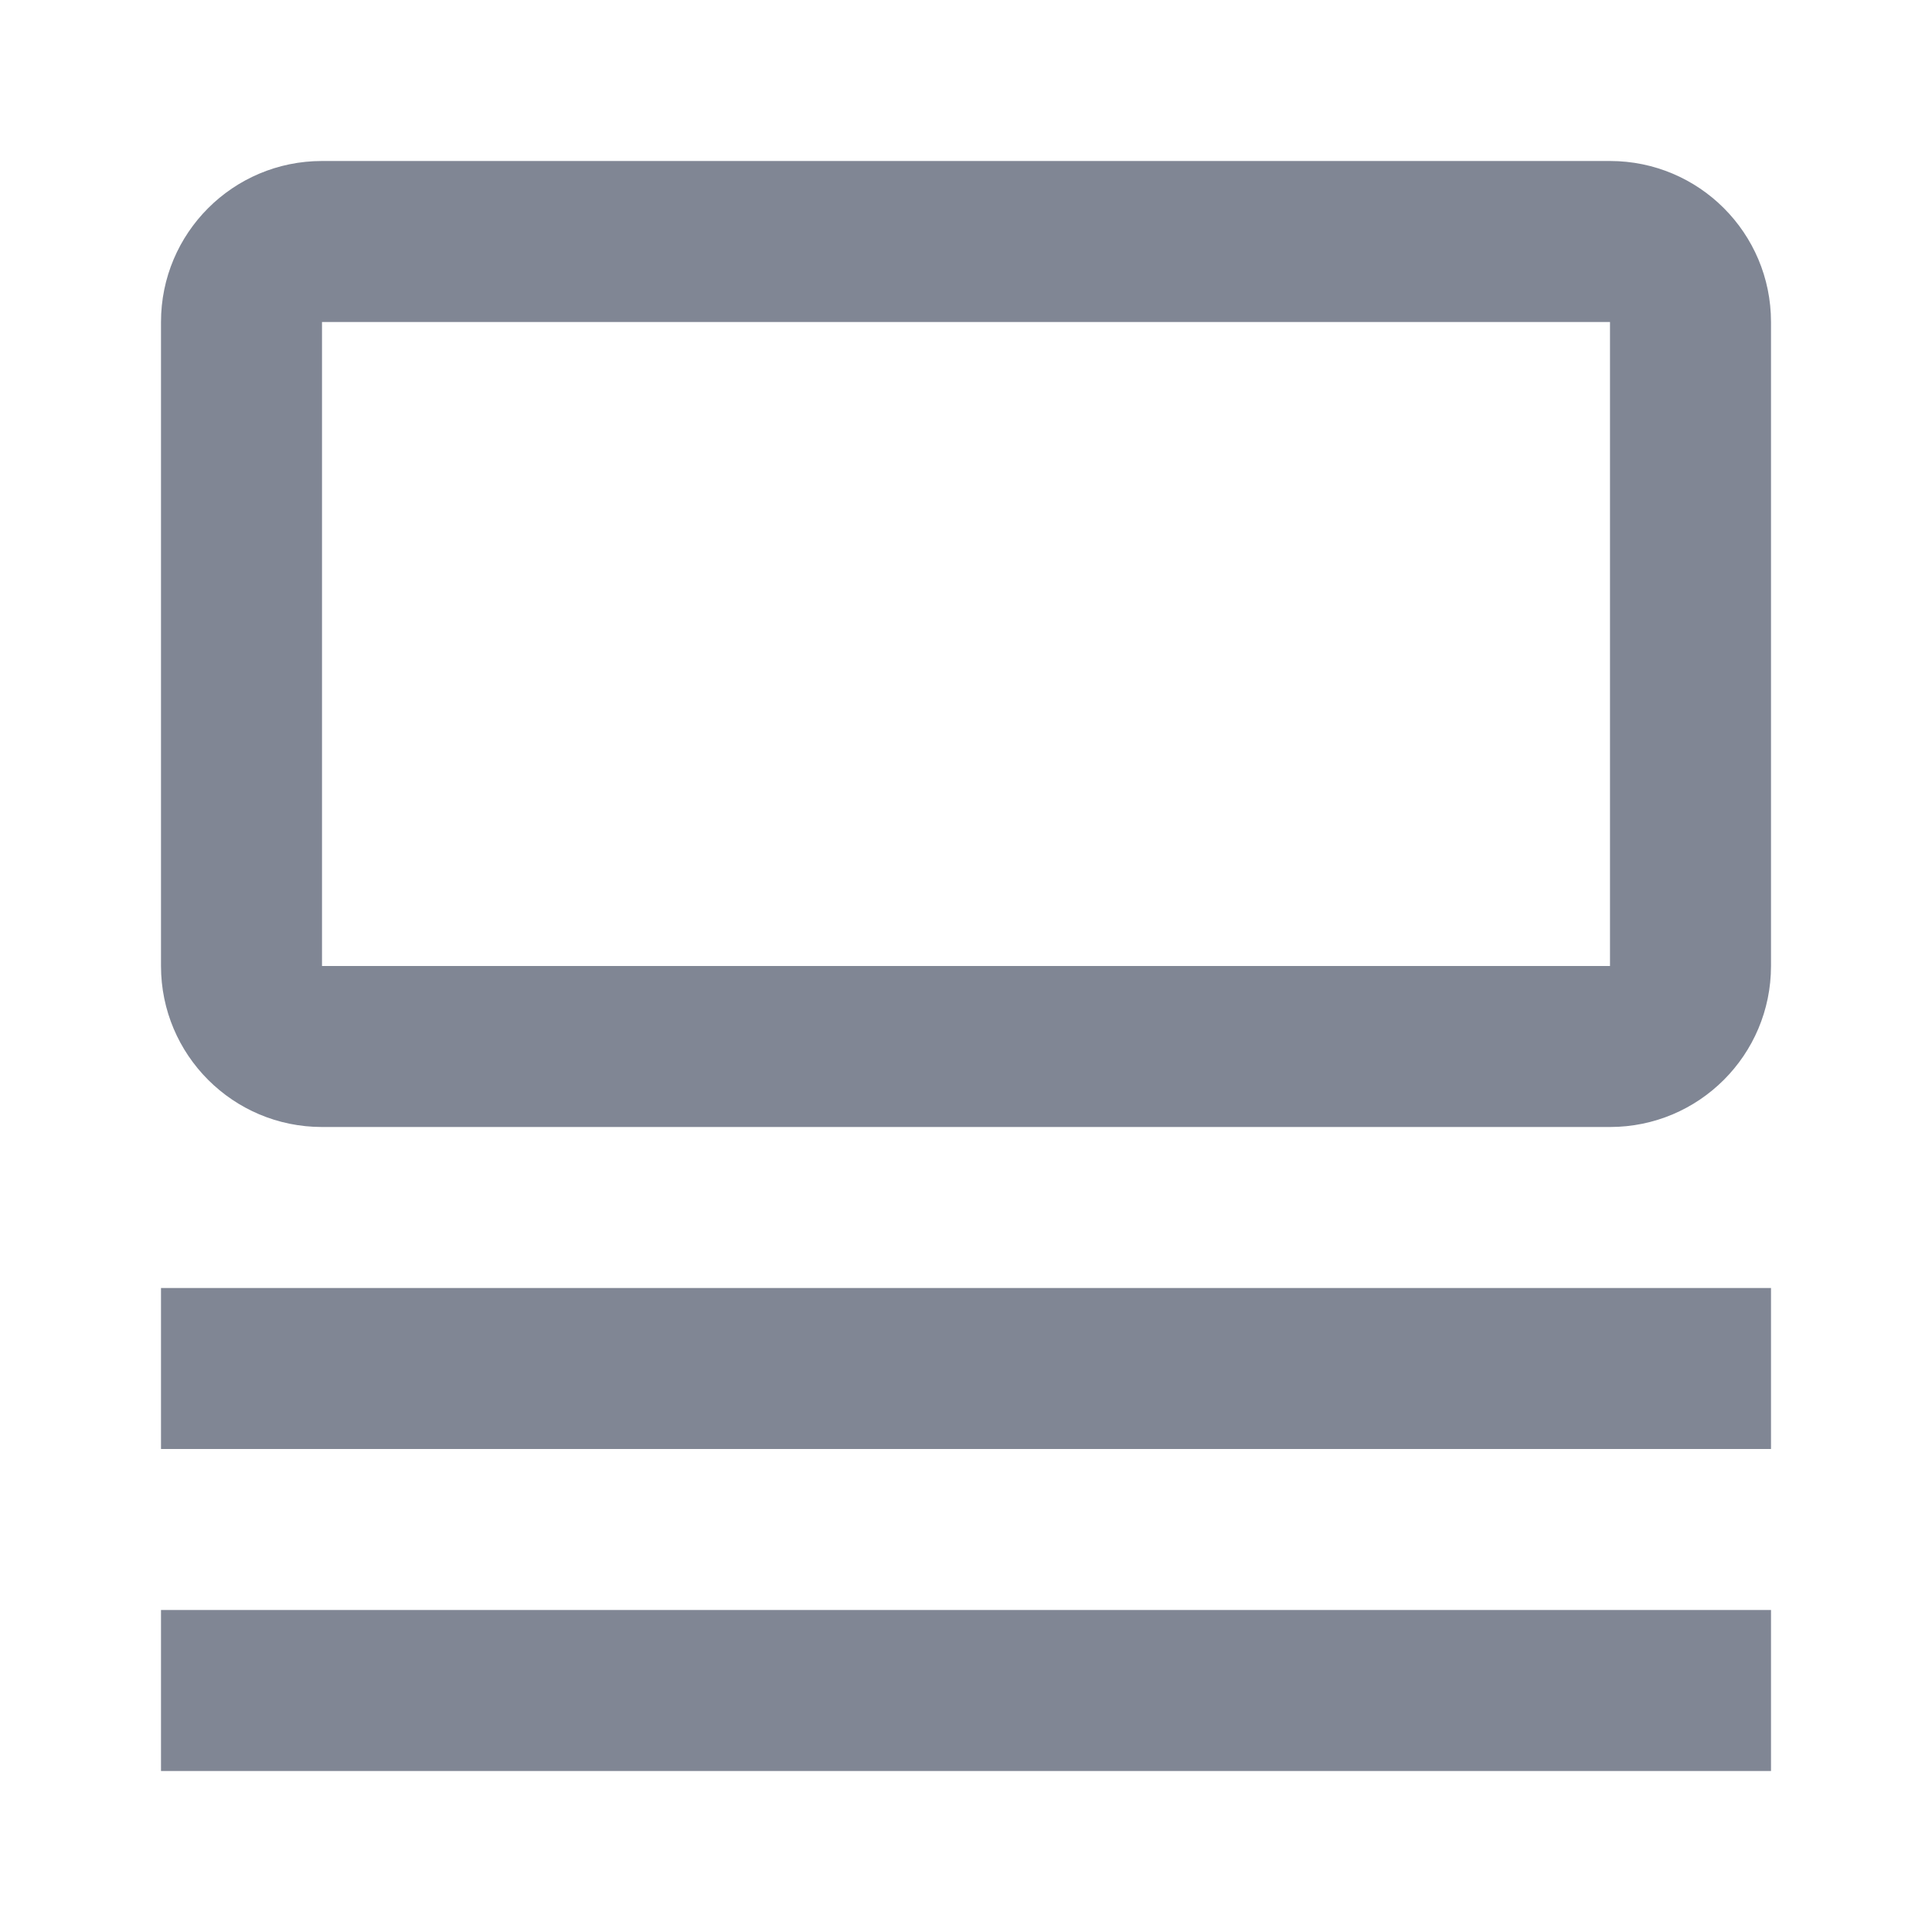 <svg width="24" height="24" viewBox="0 0 24 24" fill="none" xmlns="http://www.w3.org/2000/svg">
<g id="24 / grid / grid-row-2 copy">
<path id="icon" fill-rule="evenodd" clip-rule="evenodd" d="M20 2H4C2.895 2 2 2.895 2 4V12C2 13.105 2.895 14 4 14H20C21.105 14 22 13.105 22 12V4C22 2.895 21.105 2 20 2ZM4 12V4H20V12H4ZM22 16V18H2V16H22ZM22 22V20H2V22H22Z" fill="#808694"/>
</g>
</svg>
